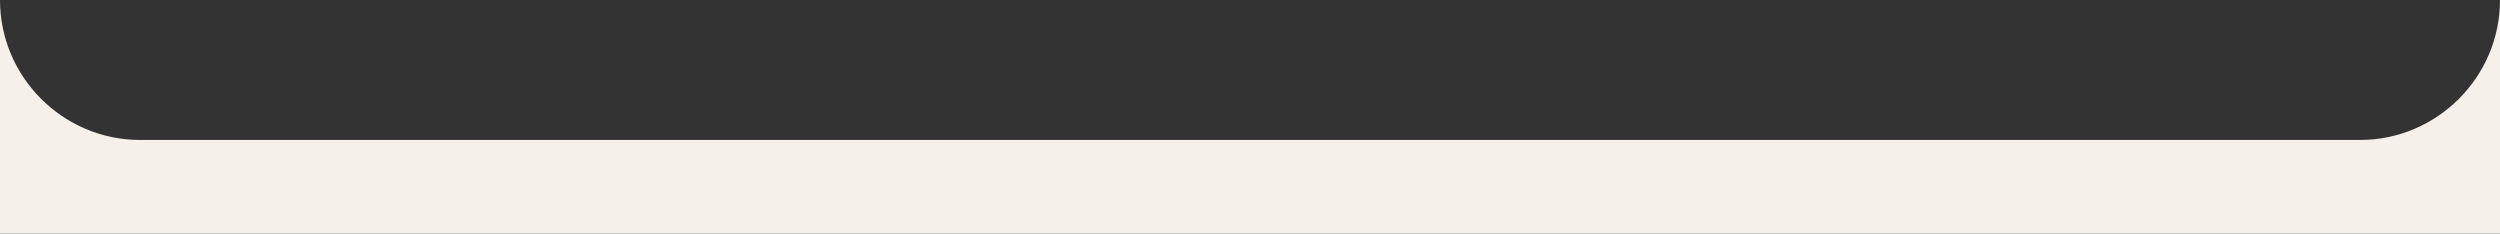 <?xml version="1.0" encoding="UTF-8"?> <!-- Creator: CorelDRAW 2021 (64-Bit) --> <svg xmlns="http://www.w3.org/2000/svg" xmlns:xlink="http://www.w3.org/1999/xlink" xmlns:xodm="http://www.corel.com/coreldraw/odm/2003" xml:space="preserve" width="677.332mm" height="63.307mm" style="shape-rendering:geometricPrecision; text-rendering:geometricPrecision; image-rendering:optimizeQuality; fill-rule:evenodd; clip-rule:evenodd" viewBox="0 0 120936.65 11303.3"><rect x="0" y="0" width="120936.65" height="11303.3" fill="#333333" stroke="none"/> <defs> <style type="text/css"> <![CDATA[ .fil0 {fill:#F5F0E9} ]]> </style> </defs> <g id="Layer_x0020_1">  <g id="_1776175114800"> <path class="fil0" d="M120936.65 0l0 11303.3 -120936.65 0 0 -11303.3c0,3723.52 3046.49,6770.01 6770.01,6770.01l107396.63 0c3723.51,0 6770.01,-3046.47 6770.01,-6770.01z"></path> </g> </g> </svg> 